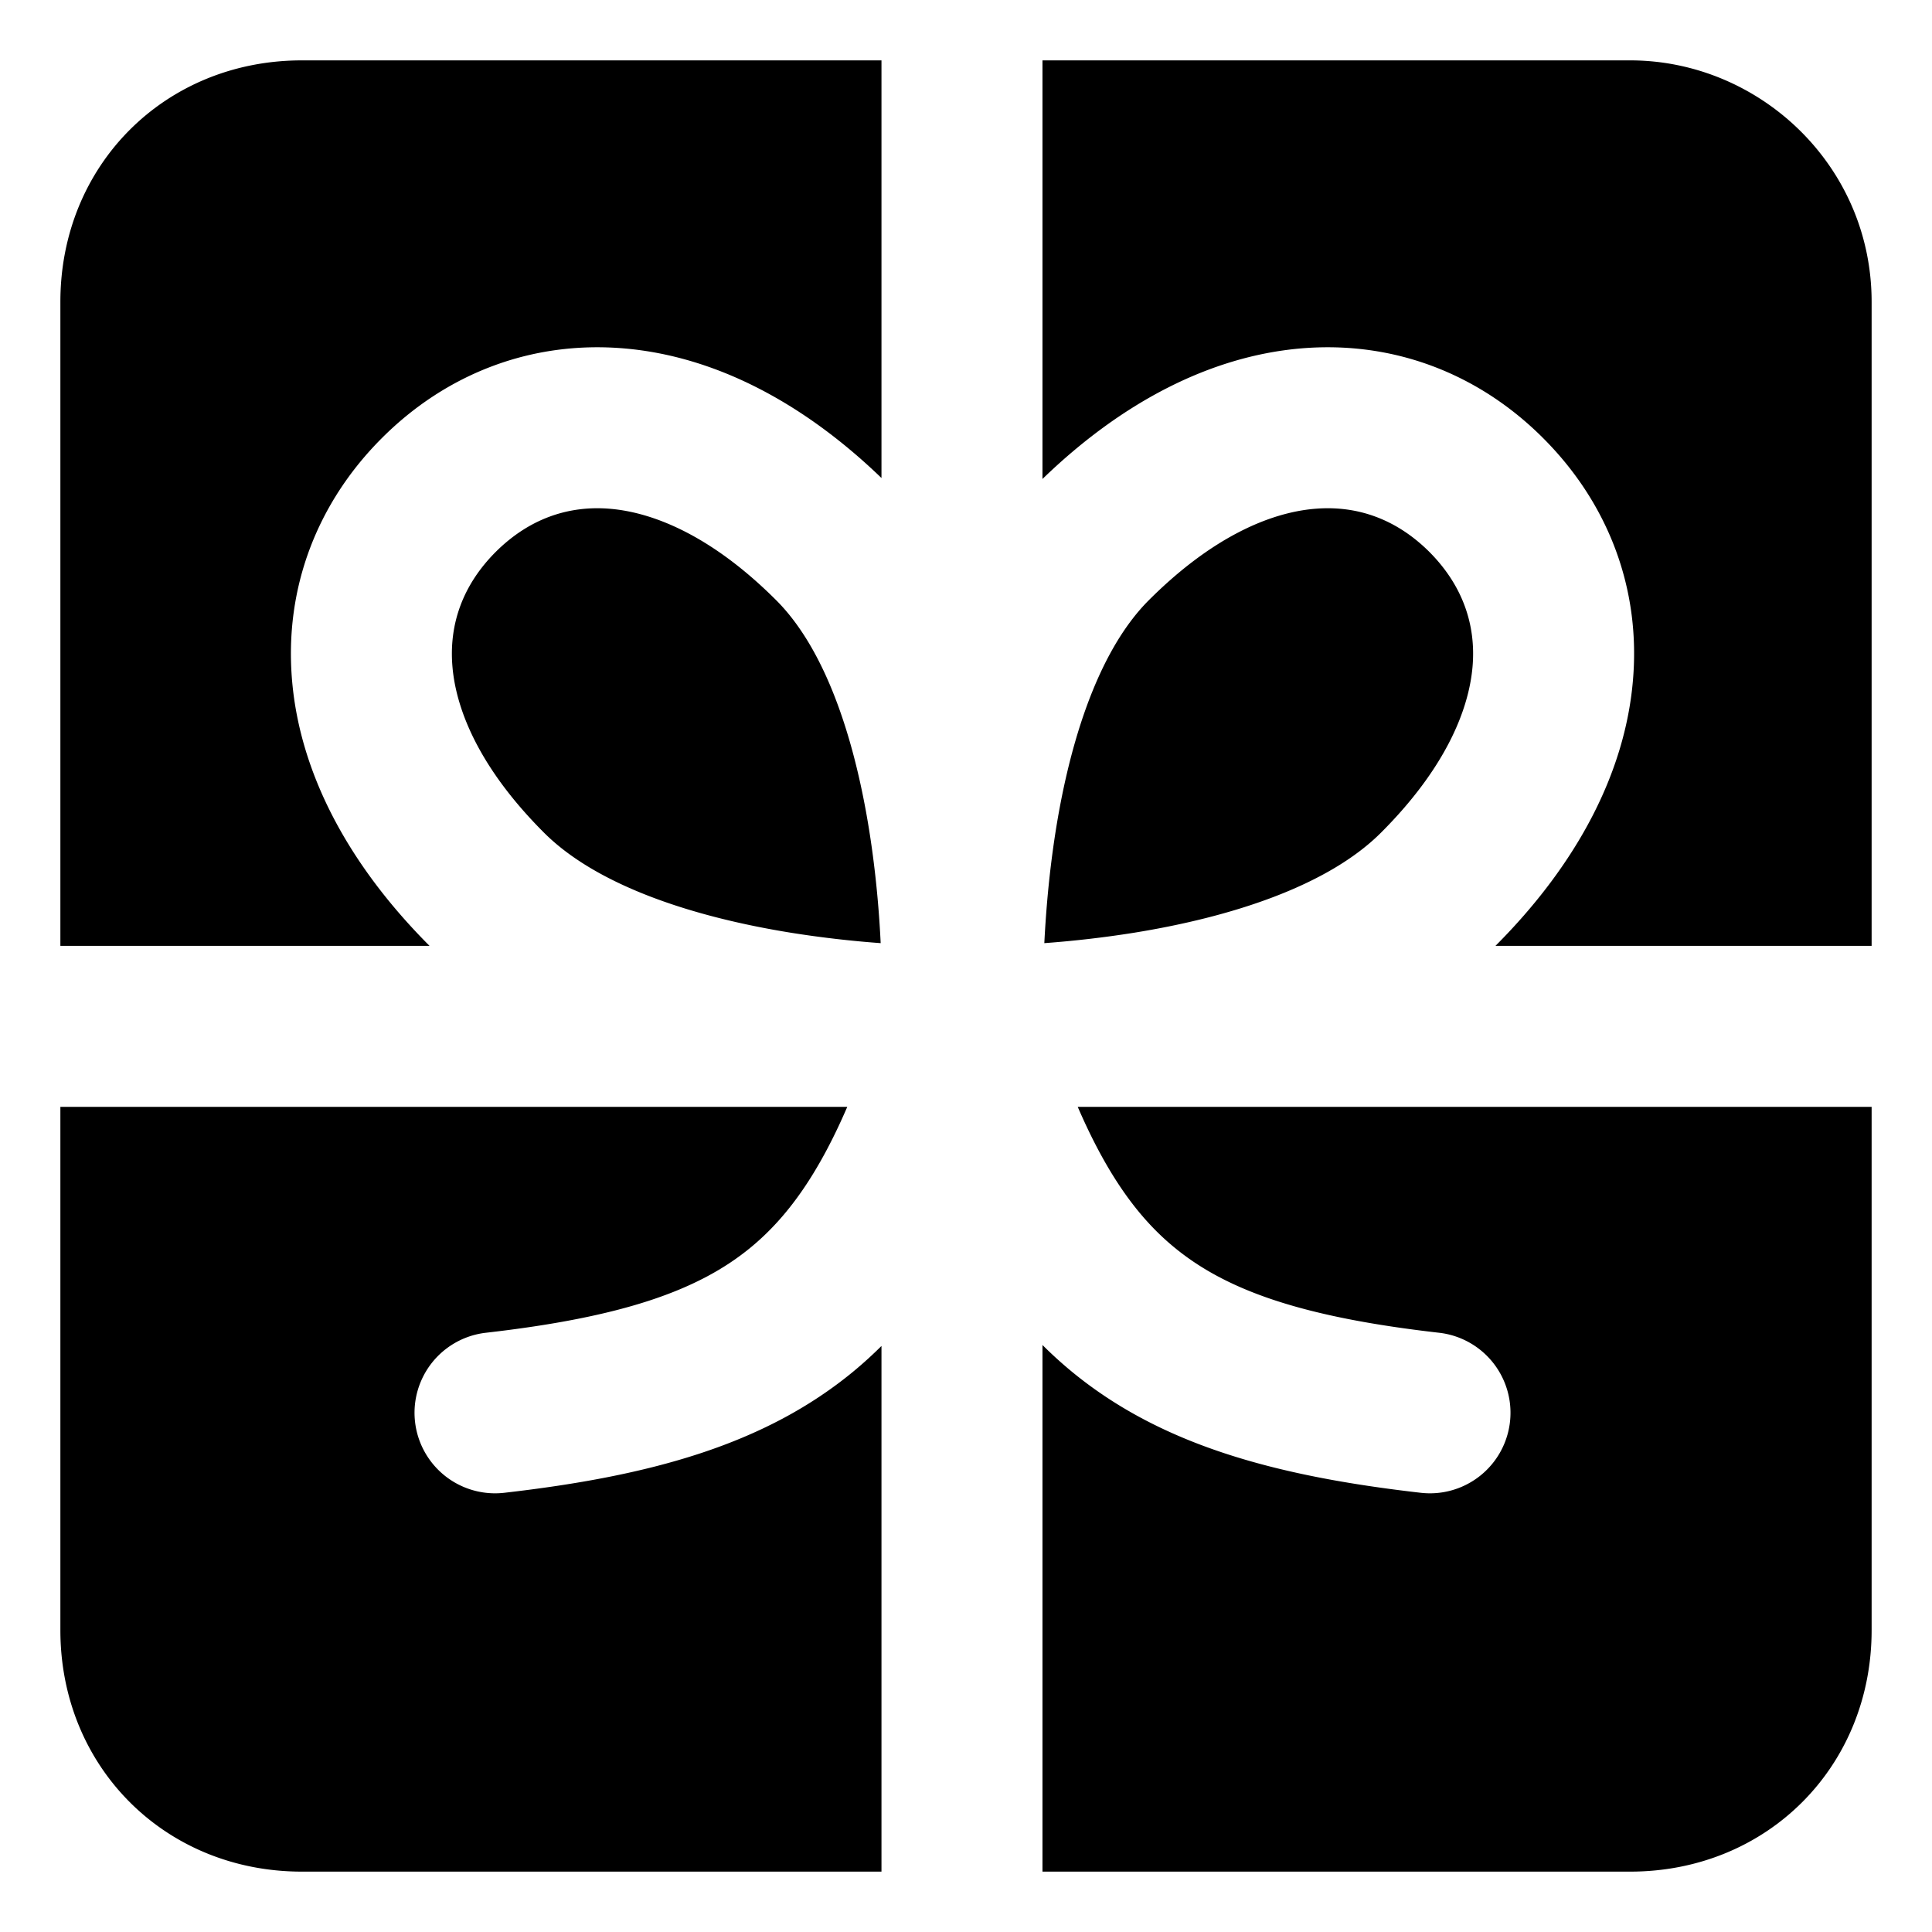 <svg xmlns="http://www.w3.org/2000/svg" fill="none" viewBox="0 0 24 24"><path fill="#000000" fill-rule="evenodd" d="M10.95 0.75h-7.2c-1.7 0 -3 1.3 -3 3v8h4.586C4.32 10.732 3.729 9.602 3.629 8.463c-0.102 -1.16 0.315 -2.221 1.114 -3.02 0.798 -0.799 1.86 -1.216 3.02 -1.114 1.102 0.097 2.195 0.653 3.187 1.609V0.75Zm-10.2 13v6.5c0 1.7 1.3 3 3 3h7.2v-6.53a5.14 5.14 0 0 1 -0.343 0.312c-1.108 0.917 -2.534 1.305 -4.343 1.512a1 1 0 1 1 -0.228 -1.988c1.691 -0.193 2.642 -0.523 3.296 -1.065 0.453 -0.375 0.834 -0.909 1.193 -1.741H0.75Zm12.2 9.5h7.3c1.7 0 3 -1.3 3 -3v-6.5h-9.862c0.36 0.832 0.74 1.366 1.193 1.74 0.655 0.543 1.605 0.873 3.296 1.066a1 1 0 1 1 -0.227 1.988c-1.81 -0.207 -3.235 -0.595 -4.344 -1.512a5.147 5.147 0 0 1 -0.356 -0.324v6.542Zm10.3 -11.5v-8c0 -1.7 -1.4 -3 -3 -3h-7.3v5.2c0.995 -0.963 2.094 -1.523 3.2 -1.621 1.16 -0.102 2.222 0.315 3.02 1.114 0.799 0.799 1.217 1.86 1.114 3.02 -0.1 1.139 -0.691 2.269 -1.707 3.287h4.673ZM6.157 6.857c0.402 -0.401 0.89 -0.584 1.43 -0.536 0.558 0.05 1.276 0.356 2.056 1.136 0.652 0.652 1.02 1.861 1.191 3.104 0.058 0.421 0.09 0.818 0.106 1.155a13.25 13.25 0 0 1 -1.107 -0.128c-1.214 -0.195 -2.413 -0.582 -3.076 -1.245 -0.78 -0.78 -1.087 -1.498 -1.136 -2.056 -0.048 -0.54 0.135 -1.028 0.536 -1.43Zm10.17 -0.536c0.54 -0.048 1.028 0.135 1.43 0.536 0.4 0.402 0.583 0.89 0.535 1.43 -0.05 0.558 -0.356 1.276 -1.136 2.056 -0.663 0.663 -1.862 1.05 -3.076 1.245a13.25 13.25 0 0 1 -1.107 0.128c0.017 -0.337 0.048 -0.733 0.106 -1.155 0.17 -1.243 0.54 -2.452 1.191 -3.104 0.78 -0.78 1.498 -1.087 2.056 -1.136Z" clip-rule="evenodd" stroke-width="1"></path></svg>